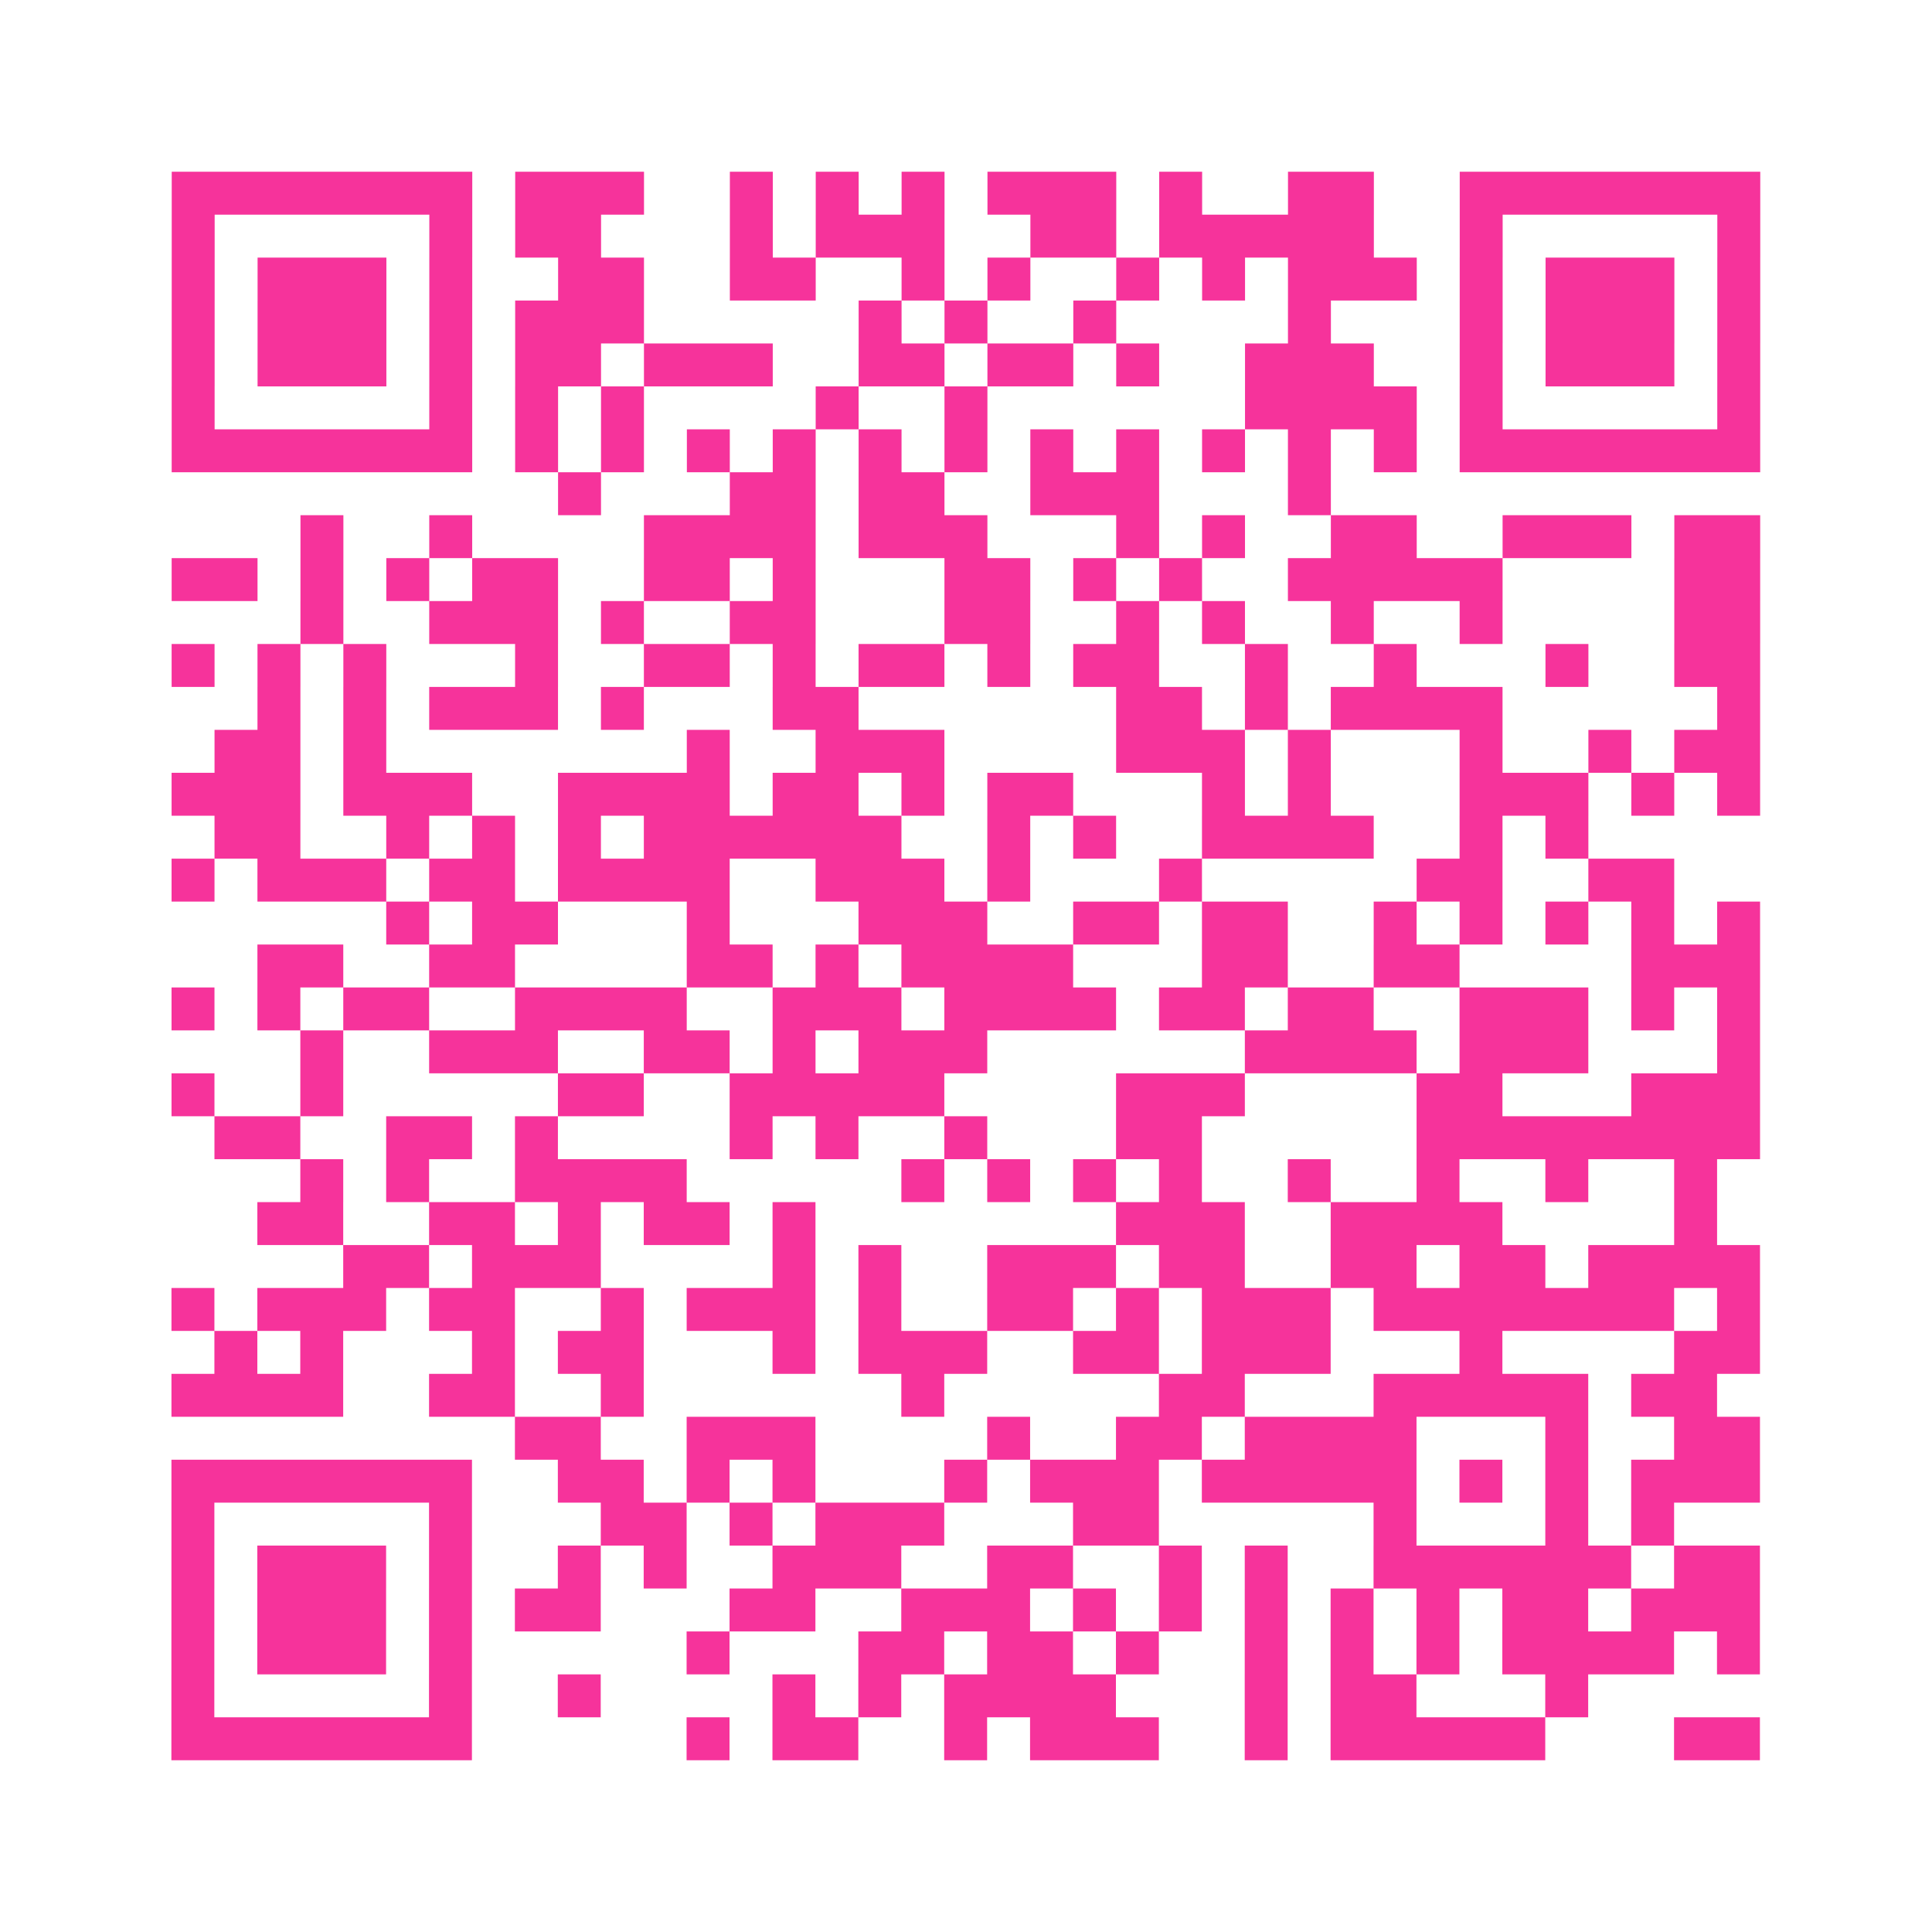<?xml version="1.0" encoding="UTF-8"?>
<svg xmlns="http://www.w3.org/2000/svg" viewBox="0 0 45 45" class="pyqrcode"><path fill="transparent" d="M0 0h45v45h-45z"/><path stroke="#f6339b" class="pyqrline" d="M4 4.5h7m1 0h3m2 0h1m1 0h1m1 0h1m1 0h3m1 0h1m2 0h2m2 0h7m-37 1h1m5 0h1m1 0h2m3 0h1m1 0h3m2 0h2m1 0h5m2 0h1m5 0h1m-37 1h1m1 0h3m1 0h1m2 0h2m2 0h2m2 0h1m1 0h1m2 0h1m1 0h1m1 0h3m1 0h1m1 0h3m1 0h1m-37 1h1m1 0h3m1 0h1m1 0h3m5 0h1m1 0h1m2 0h1m4 0h1m3 0h1m1 0h3m1 0h1m-37 1h1m1 0h3m1 0h1m1 0h2m1 0h3m2 0h2m1 0h2m1 0h1m2 0h3m2 0h1m1 0h3m1 0h1m-37 1h1m5 0h1m1 0h1m1 0h1m4 0h1m2 0h1m6 0h4m1 0h1m5 0h1m-37 1h7m1 0h1m1 0h1m1 0h1m1 0h1m1 0h1m1 0h1m1 0h1m1 0h1m1 0h1m1 0h1m1 0h1m1 0h7m-28 1h1m3 0h2m1 0h2m2 0h3m3 0h1m-24 1h1m2 0h1m4 0h4m1 0h3m3 0h1m1 0h1m2 0h2m2 0h3m1 0h2m-37 1h2m1 0h1m1 0h1m1 0h2m2 0h2m1 0h1m3 0h2m1 0h1m1 0h1m2 0h5m4 0h2m-34 1h1m2 0h3m1 0h1m2 0h2m3 0h2m2 0h1m1 0h1m2 0h1m2 0h1m4 0h2m-37 1h1m1 0h1m1 0h1m3 0h1m2 0h2m1 0h1m1 0h2m1 0h1m1 0h2m2 0h1m2 0h1m3 0h1m2 0h2m-35 1h1m1 0h1m1 0h3m1 0h1m3 0h2m6 0h2m1 0h1m1 0h4m5 0h1m-36 1h2m1 0h1m7 0h1m2 0h3m4 0h3m1 0h1m3 0h1m2 0h1m1 0h2m-37 1h3m1 0h3m2 0h4m1 0h2m1 0h1m1 0h2m3 0h1m1 0h1m3 0h3m1 0h1m1 0h1m-36 1h2m2 0h1m1 0h1m1 0h1m1 0h6m2 0h1m1 0h1m2 0h4m2 0h1m1 0h1m-33 1h1m1 0h3m1 0h2m1 0h4m2 0h3m1 0h1m3 0h1m5 0h2m2 0h2m-30 1h1m1 0h2m3 0h1m3 0h3m2 0h2m1 0h2m2 0h1m1 0h1m1 0h1m1 0h1m1 0h1m-35 1h2m2 0h2m4 0h2m1 0h1m1 0h4m3 0h2m2 0h2m4 0h3m-37 1h1m1 0h1m1 0h2m2 0h4m2 0h3m1 0h4m1 0h2m1 0h2m2 0h3m1 0h1m1 0h1m-34 1h1m2 0h3m2 0h2m1 0h1m1 0h3m6 0h4m1 0h3m3 0h1m-37 1h1m2 0h1m5 0h2m2 0h5m4 0h3m4 0h2m3 0h3m-36 1h2m2 0h2m1 0h1m4 0h1m1 0h1m2 0h1m3 0h2m5 0h8m-34 1h1m1 0h1m2 0h4m5 0h1m1 0h1m1 0h1m1 0h1m2 0h1m2 0h1m2 0h1m2 0h1m-34 1h2m2 0h2m1 0h1m1 0h2m1 0h1m7 0h3m2 0h4m4 0h1m-32 1h2m1 0h3m4 0h1m1 0h1m2 0h3m1 0h2m2 0h2m1 0h2m1 0h4m-37 1h1m1 0h3m1 0h2m2 0h1m1 0h3m1 0h1m2 0h2m1 0h1m1 0h3m1 0h7m1 0h1m-36 1h1m1 0h1m3 0h1m1 0h2m3 0h1m1 0h3m2 0h2m1 0h3m3 0h1m4 0h2m-37 1h4m2 0h2m2 0h1m6 0h1m5 0h2m3 0h5m1 0h2m-28 1h2m2 0h3m4 0h1m2 0h2m1 0h4m3 0h1m2 0h2m-37 1h7m2 0h2m1 0h1m1 0h1m3 0h1m1 0h3m1 0h5m1 0h1m1 0h1m1 0h3m-37 1h1m5 0h1m3 0h2m1 0h1m1 0h3m3 0h2m5 0h1m3 0h1m1 0h1m-35 1h1m1 0h3m1 0h1m2 0h1m1 0h1m2 0h3m2 0h2m2 0h1m1 0h1m2 0h6m1 0h2m-37 1h1m1 0h3m1 0h1m1 0h2m3 0h2m2 0h3m1 0h1m1 0h1m1 0h1m1 0h1m1 0h1m1 0h2m1 0h3m-37 1h1m1 0h3m1 0h1m5 0h1m3 0h2m1 0h2m1 0h1m2 0h1m1 0h1m1 0h1m1 0h4m1 0h1m-37 1h1m5 0h1m2 0h1m4 0h1m1 0h1m1 0h4m3 0h1m1 0h2m3 0h1m-33 1h7m5 0h1m1 0h2m2 0h1m1 0h3m2 0h1m1 0h5m3 0h2"/></svg>
